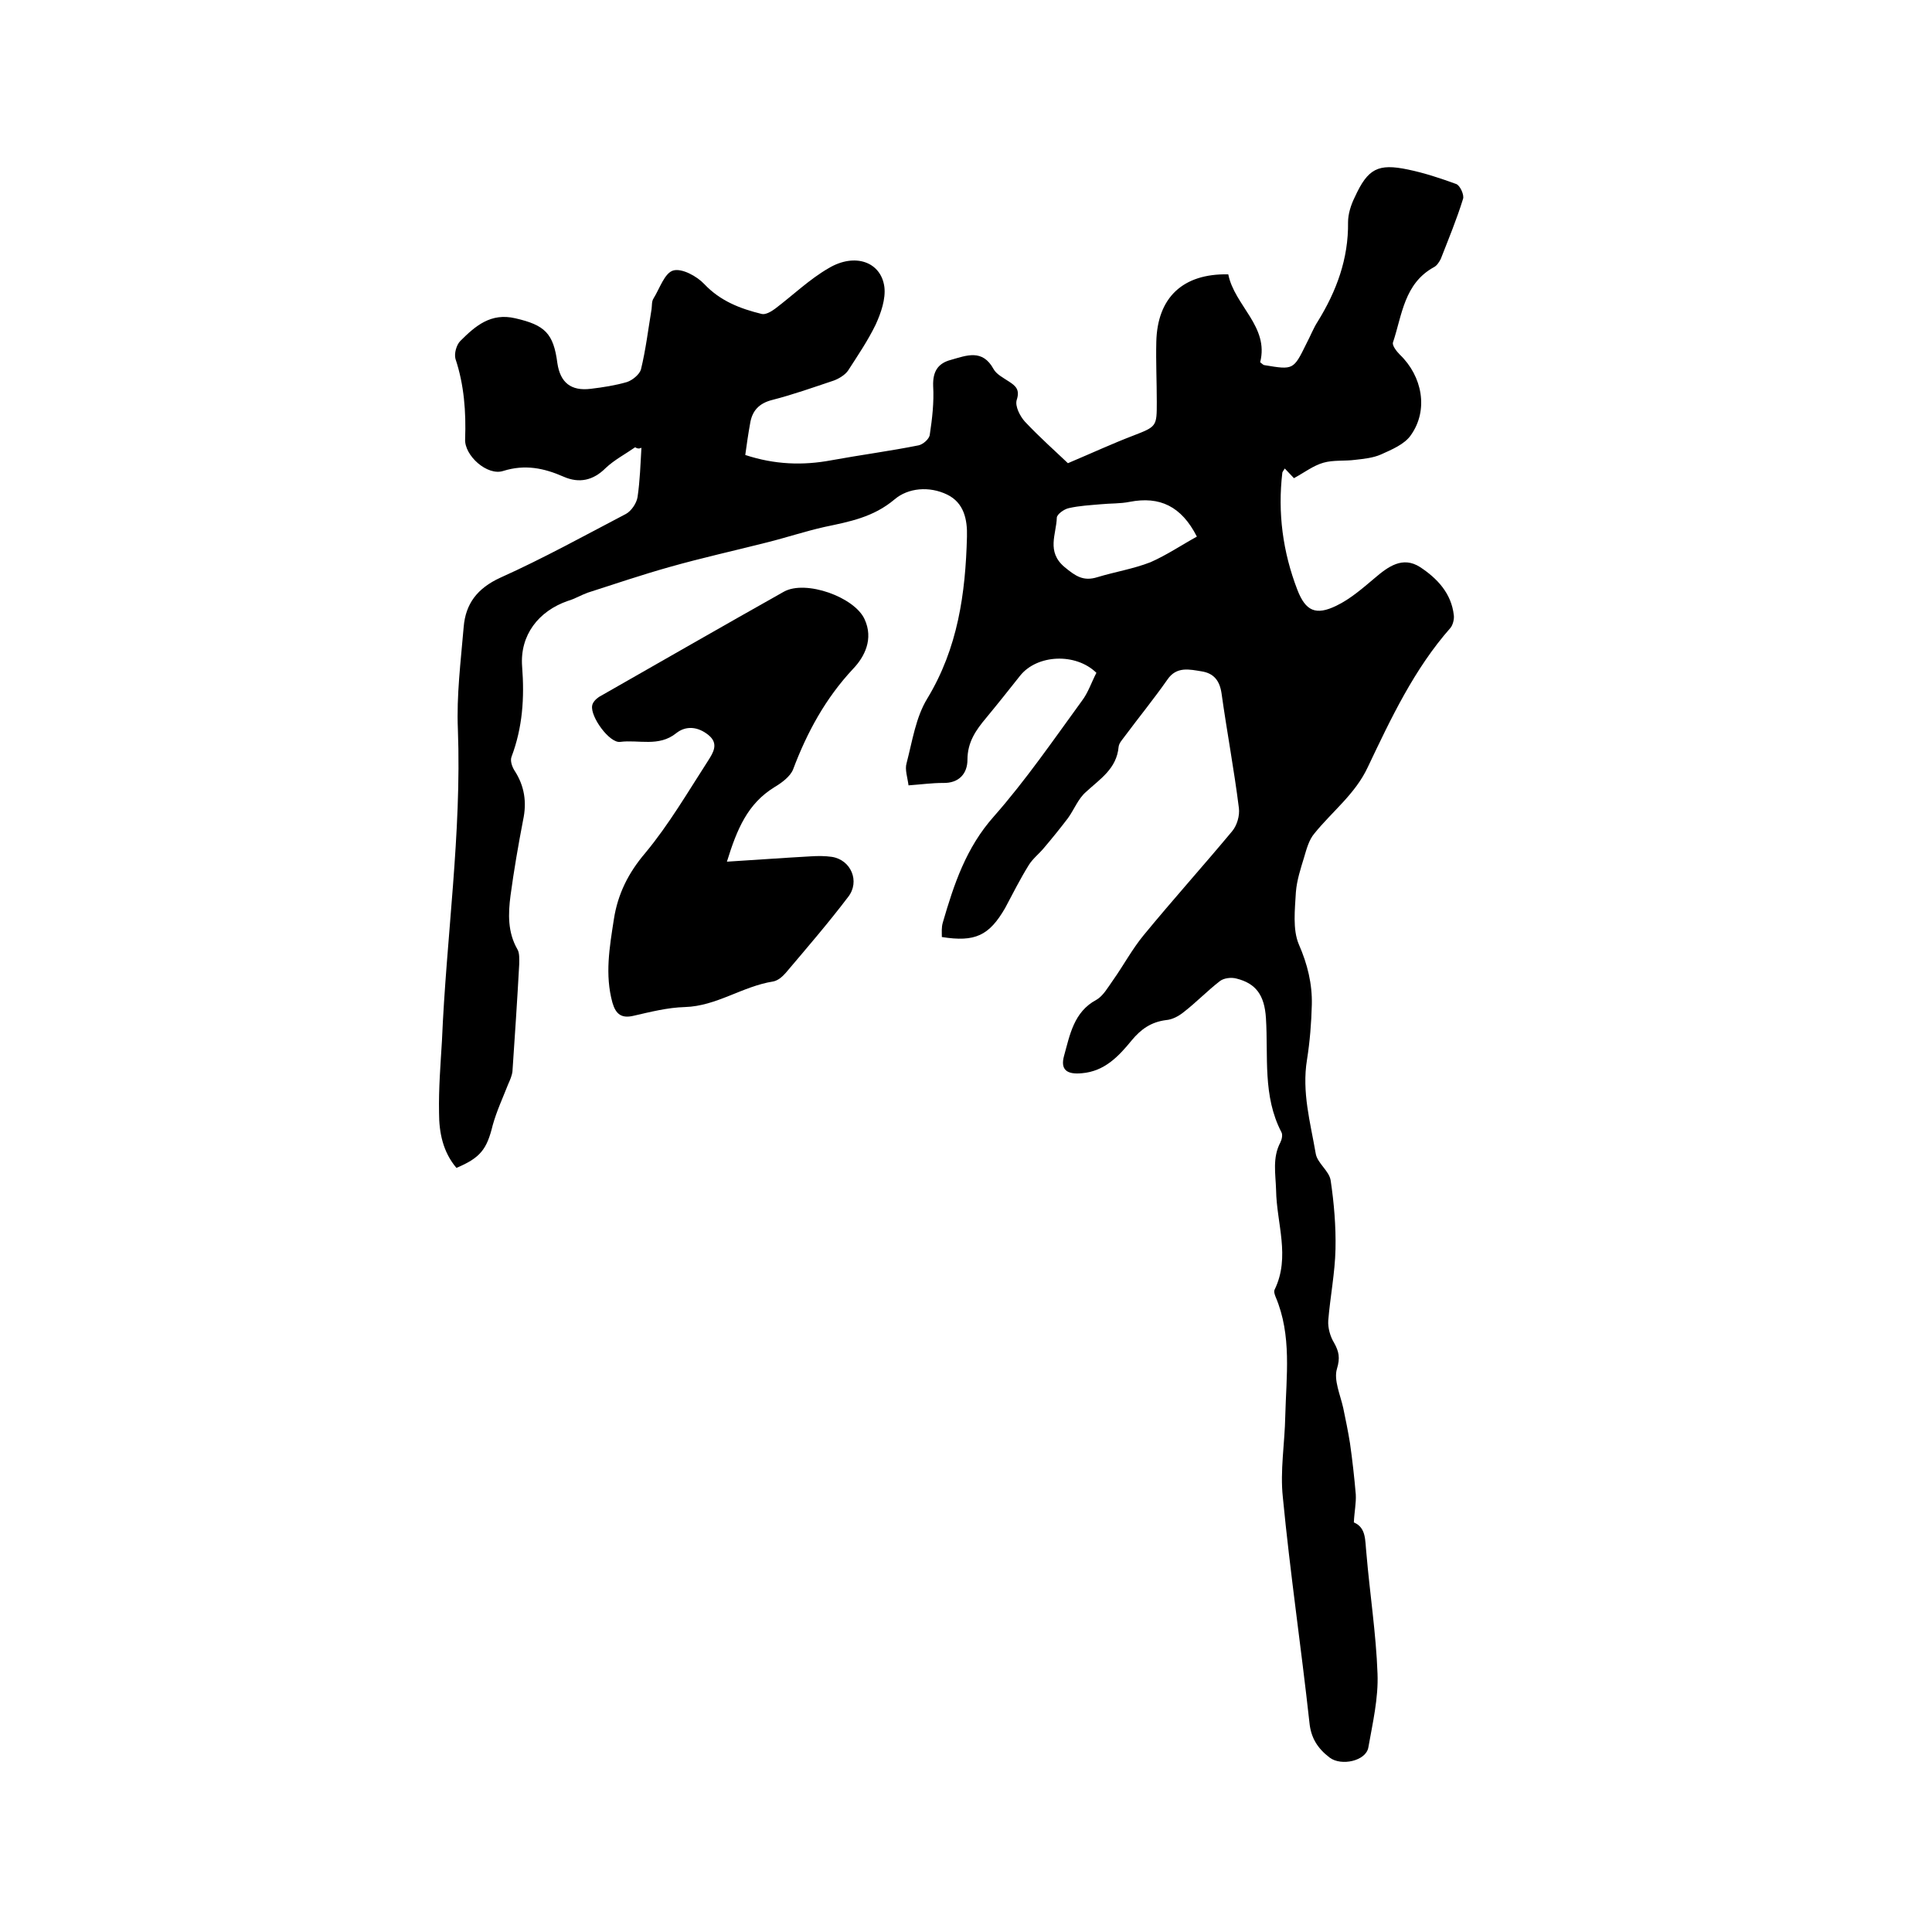 <svg enable-background="new 0 0 400 400" viewBox="0 0 400 400" xmlns="http://www.w3.org/2000/svg"><path d="m131.5 92.6c-2 1.4-4.3 2.6-6.1 4.3-2.6 2.6-5.5 3.2-8.7 1.8-4.1-1.8-8-2.6-12.5-1.2-3.3 1.1-8.1-3.2-7.9-6.6.2-5.6-.2-11.2-2-16.6-.3-1.1.2-2.9 1-3.7 3.1-3.1 6.3-5.9 11.4-4.7 6.1 1.4 7.9 3.1 8.7 9.3.6 4 2.8 5.8 6.9 5.3 2.5-.3 5.1-.7 7.5-1.4 1.2-.4 2.6-1.6 2.9-2.6 1-4.1 1.5-8.3 2.2-12.5.1-.7 0-1.6.4-2.2 1.3-2.1 2.3-5.3 4.1-5.8s4.9 1.2 6.4 2.8c3.3 3.5 7.4 5.1 11.9 6.2.8.2 2-.5 2.8-1.1 3.7-2.8 7.1-6.1 11.1-8.4 5.4-3.2 10.8-1.3 11.5 3.9.3 2.5-.7 5.4-1.8 7.8-1.6 3.3-3.7 6.4-5.7 9.5-.6.9-1.9 1.7-3 2.1-4.2 1.4-8.4 2.9-12.7 4-2.8.7-4.2 2.3-4.6 4.9-.4 2.2-.7 4.3-1 6.5 6.1 2 11.9 2.2 17.8 1.1 6-1.1 12.1-1.9 18.1-3.1.9-.2 2.2-1.3 2.3-2.2.5-3.3.9-6.7.7-10.1-.1-3 1-4.7 3.7-5.4 3.2-.9 6.5-2.3 8.8 1.9.6 1.1 2 1.8 3.2 2.6 1.4.9 2.3 1.7 1.6 3.8-.4 1.3.7 3.4 1.7 4.5 3.1 3.3 6.5 6.3 8.9 8.6 5.2-2.2 9.3-4.1 13.5-5.7 4.9-1.9 4.9-1.9 4.9-7 0-4.1-.2-8.3-.1-12.4.2-9.2 5.5-14.2 14.9-14 1.3 6.5 8.5 10.8 6.6 18.2.5.4.7.6.9.6 6 1 6 1 8.7-4.5.8-1.5 1.4-3.1 2.3-4.5 3.9-6.3 6.4-13 6.3-20.6 0-1.7.6-3.6 1.4-5.2 2.7-5.9 4.8-7 11-5.7 3.4.7 6.7 1.8 10 3 .8.3 1.7 2.3 1.4 3.1-1.3 4.2-3 8.3-4.6 12.4-.3.6-.8 1.4-1.4 1.7-6.2 3.4-6.6 9.9-8.5 15.6-.2.6.7 1.8 1.4 2.5 4.7 4.5 6 11.5 2.3 16.7-1.3 1.9-4 3-6.2 4-1.6.7-3.5.9-5.3 1.1-2.2.3-4.5 0-6.6.6s-3.9 2-6.1 3.2c-.6-.6-1.2-1.3-1.9-2-.2.3-.4.6-.5.8-1 8.4.1 16.5 3.1 24.3 1.7 4.4 3.8 5.4 8.1 3.3 2.9-1.4 5.4-3.6 7.9-5.7 2.8-2.4 5.8-4.6 9.4-2.3 3.5 2.3 6.5 5.4 7 10 .1.8-.2 2-.7 2.6-7.5 8.5-12.3 18.7-17.1 28.8-2.6 5.6-7.4 9.2-11.1 13.8-1.1 1.3-1.6 3.2-2.1 4.9-.7 2.3-1.5 4.7-1.7 7.2-.2 3.6-.7 7.7.6 10.8 1.8 4.1 2.8 8.2 2.7 12.5-.1 3.8-.4 7.6-1 11.4-1.1 6.7.7 13 1.8 19.4.3 2 2.8 3.6 3.1 5.6.7 4.7 1.1 9.5 1 14.2-.1 4.9-1.1 9.9-1.5 14.8-.1 1.5.4 3.3 1.2 4.6 1 1.8 1.3 3.1.6 5.4s.7 5.4 1.3 8.1c.5 2.4 1 4.8 1.4 7.3.5 3.5.9 7.1 1.2 10.6.1 1.8-.3 3.6-.4 5.8 2.6 1.1 2.3 3.7 2.6 6.4.7 8.3 2 16.6 2.3 24.9.2 5.1-1 10.2-1.9 15.3-.5 2.8-5.6 3.9-8 2.1-2.5-1.9-3.9-4.1-4.2-7.3-1.7-15.5-4-31-5.5-46.6-.6-5.5.4-11.2.5-16.8.2-8.3 1.4-16.7-2-24.7-.2-.5-.4-1.1-.2-1.5 3.3-6.8.4-13.7.3-20.6-.1-3.4-.8-6.7.9-9.9.3-.6.5-1.6.2-2.1-3.9-7.5-2.7-15.6-3.2-23.6-.3-4.8-2.1-7.2-6.1-8.2-1.1-.3-2.6-.1-3.4.5-2.6 2-5 4.5-7.6 6.5-1 .8-2.3 1.5-3.6 1.6-3.1.4-5.2 1.9-7.1 4.2-2.7 3.3-5.6 6.4-10.3 6.8-3.1.3-4.5-.7-3.7-3.6 1.2-4.3 2-9.1 6.7-11.6 1.4-.8 2.4-2.6 3.4-4 2.2-3.1 4-6.5 6.4-9.4 6-7.3 12.3-14.3 18.3-21.5 1-1.2 1.6-3.2 1.4-4.8-1-8-2.5-15.9-3.6-23.8-.4-2.6-1.6-4.1-4.1-4.5s-5.2-1.1-7.1 1.7c-2.8 4-5.9 7.8-8.8 11.7-.5.7-1.2 1.4-1.3 2.2-.4 4.6-3.9 6.7-6.8 9.4-1.6 1.4-2.4 3.6-3.7 5.4-1.6 2.1-3.3 4.2-5 6.2-1 1.2-2.3 2.2-3.1 3.5-1.8 2.9-3.3 5.9-4.9 8.9-3.3 5.7-6.2 7.1-13.1 6 0-1-.1-2 .2-3 2.3-7.9 4.8-15.5 10.6-22 6.6-7.5 12.3-15.8 18.2-23.9 1.3-1.7 2-3.9 3-5.8-4.3-4.2-12.3-3.8-15.8.6-2.3 2.9-4.6 5.8-7 8.7-2.1 2.5-3.9 5-3.9 8.7 0 2.8-1.7 4.9-5.1 4.8-2.2 0-4.4.3-7.1.5-.2-1.6-.8-3.3-.4-4.6 1.2-4.6 1.9-9.5 4.3-13.4 6.3-10.4 7.9-21.7 8.2-33.5.1-3.5-.6-7-4.1-8.7-3.7-1.8-8.1-1.4-10.9 1-4.4 3.7-9.3 4.6-14.5 5.7-4 .9-7.9 2.2-11.9 3.2-6.7 1.7-13.5 3.2-20.2 5.1-5.7 1.6-11.3 3.5-16.9 5.3-1.4.5-2.7 1.3-4.1 1.7-6.1 2.1-10 7.1-9.5 13.6s.1 12.6-2.2 18.7c-.3.8.1 2 .6 2.8 2.1 3.2 2.6 6.6 1.8 10.3-1 5.2-1.9 10.4-2.6 15.6-.5 3.8-.6 7.6 1.4 11.1.5.8.4 2.1.4 3.1-.4 7.4-.9 14.8-1.4 22.2-.1.9-.5 1.8-.9 2.7-1.1 2.8-2.4 5.6-3.2 8.5-1.2 4.9-2.5 6.7-7.5 8.8-2.8-3.3-3.6-7.3-3.6-11.4-.1-5 .3-9.9.6-14.9.9-21.5 4.1-42.9 3.3-64.5-.3-7 .6-14.1 1.2-21.2.4-4.8 2.8-8 7.6-10.2 8.9-4 17.4-8.7 26-13.2 1.1-.6 2.2-2.2 2.4-3.5.5-3.4.6-6.8.8-10.2-.6.3-1 .1-1.3-.1zm116.3 18.5c-3.2-6.3-7.7-8.4-13.9-7.2-2 .4-4 .3-6 .5-2.2.2-4.4.3-6.6.8-1 .2-2.5 1.3-2.5 2-.1 3.4-2.2 7 1.6 10.2 2.3 1.9 3.9 3 6.8 2.1 3.6-1.1 7.4-1.7 11-3.1 3.4-1.5 6.5-3.6 9.6-5.3z"/><path d="m150.5 178.4c6.4-.4 11.9-.8 17.3-1.1 1.5-.1 3-.1 4.4.1 4 .6 5.9 5.1 3.4 8.3-4.1 5.4-8.5 10.5-12.9 15.7-.7.8-1.6 1.6-2.6 1.8-6.4 1-11.7 5.1-18.3 5.3-3.6.1-7.1 1-10.6 1.8-2.5.6-3.7-.3-4.4-2.7-1.6-5.8-.6-11.5.3-17.3.8-5.2 3-9.6 6.5-13.7 4.9-5.9 8.8-12.6 13-19.1 1-1.6 2.3-3.5.1-5.3s-4.7-2-6.7-.4c-3.6 2.9-7.8 1.3-11.6 1.8-2.2.3-6.2-5.2-5.8-7.5.1-.7.8-1.4 1.4-1.8 12.8-7.3 25.5-14.6 38.3-21.8 4.5-2.5 14.6 1.1 16.7 5.7 1.9 4.1 0 7.8-2.4 10.3-5.7 6.1-9.5 13.1-12.4 20.8-.6 1.5-2.4 2.8-3.9 3.7-5.5 3.4-7.7 8.6-9.8 15.4z"/></svg>